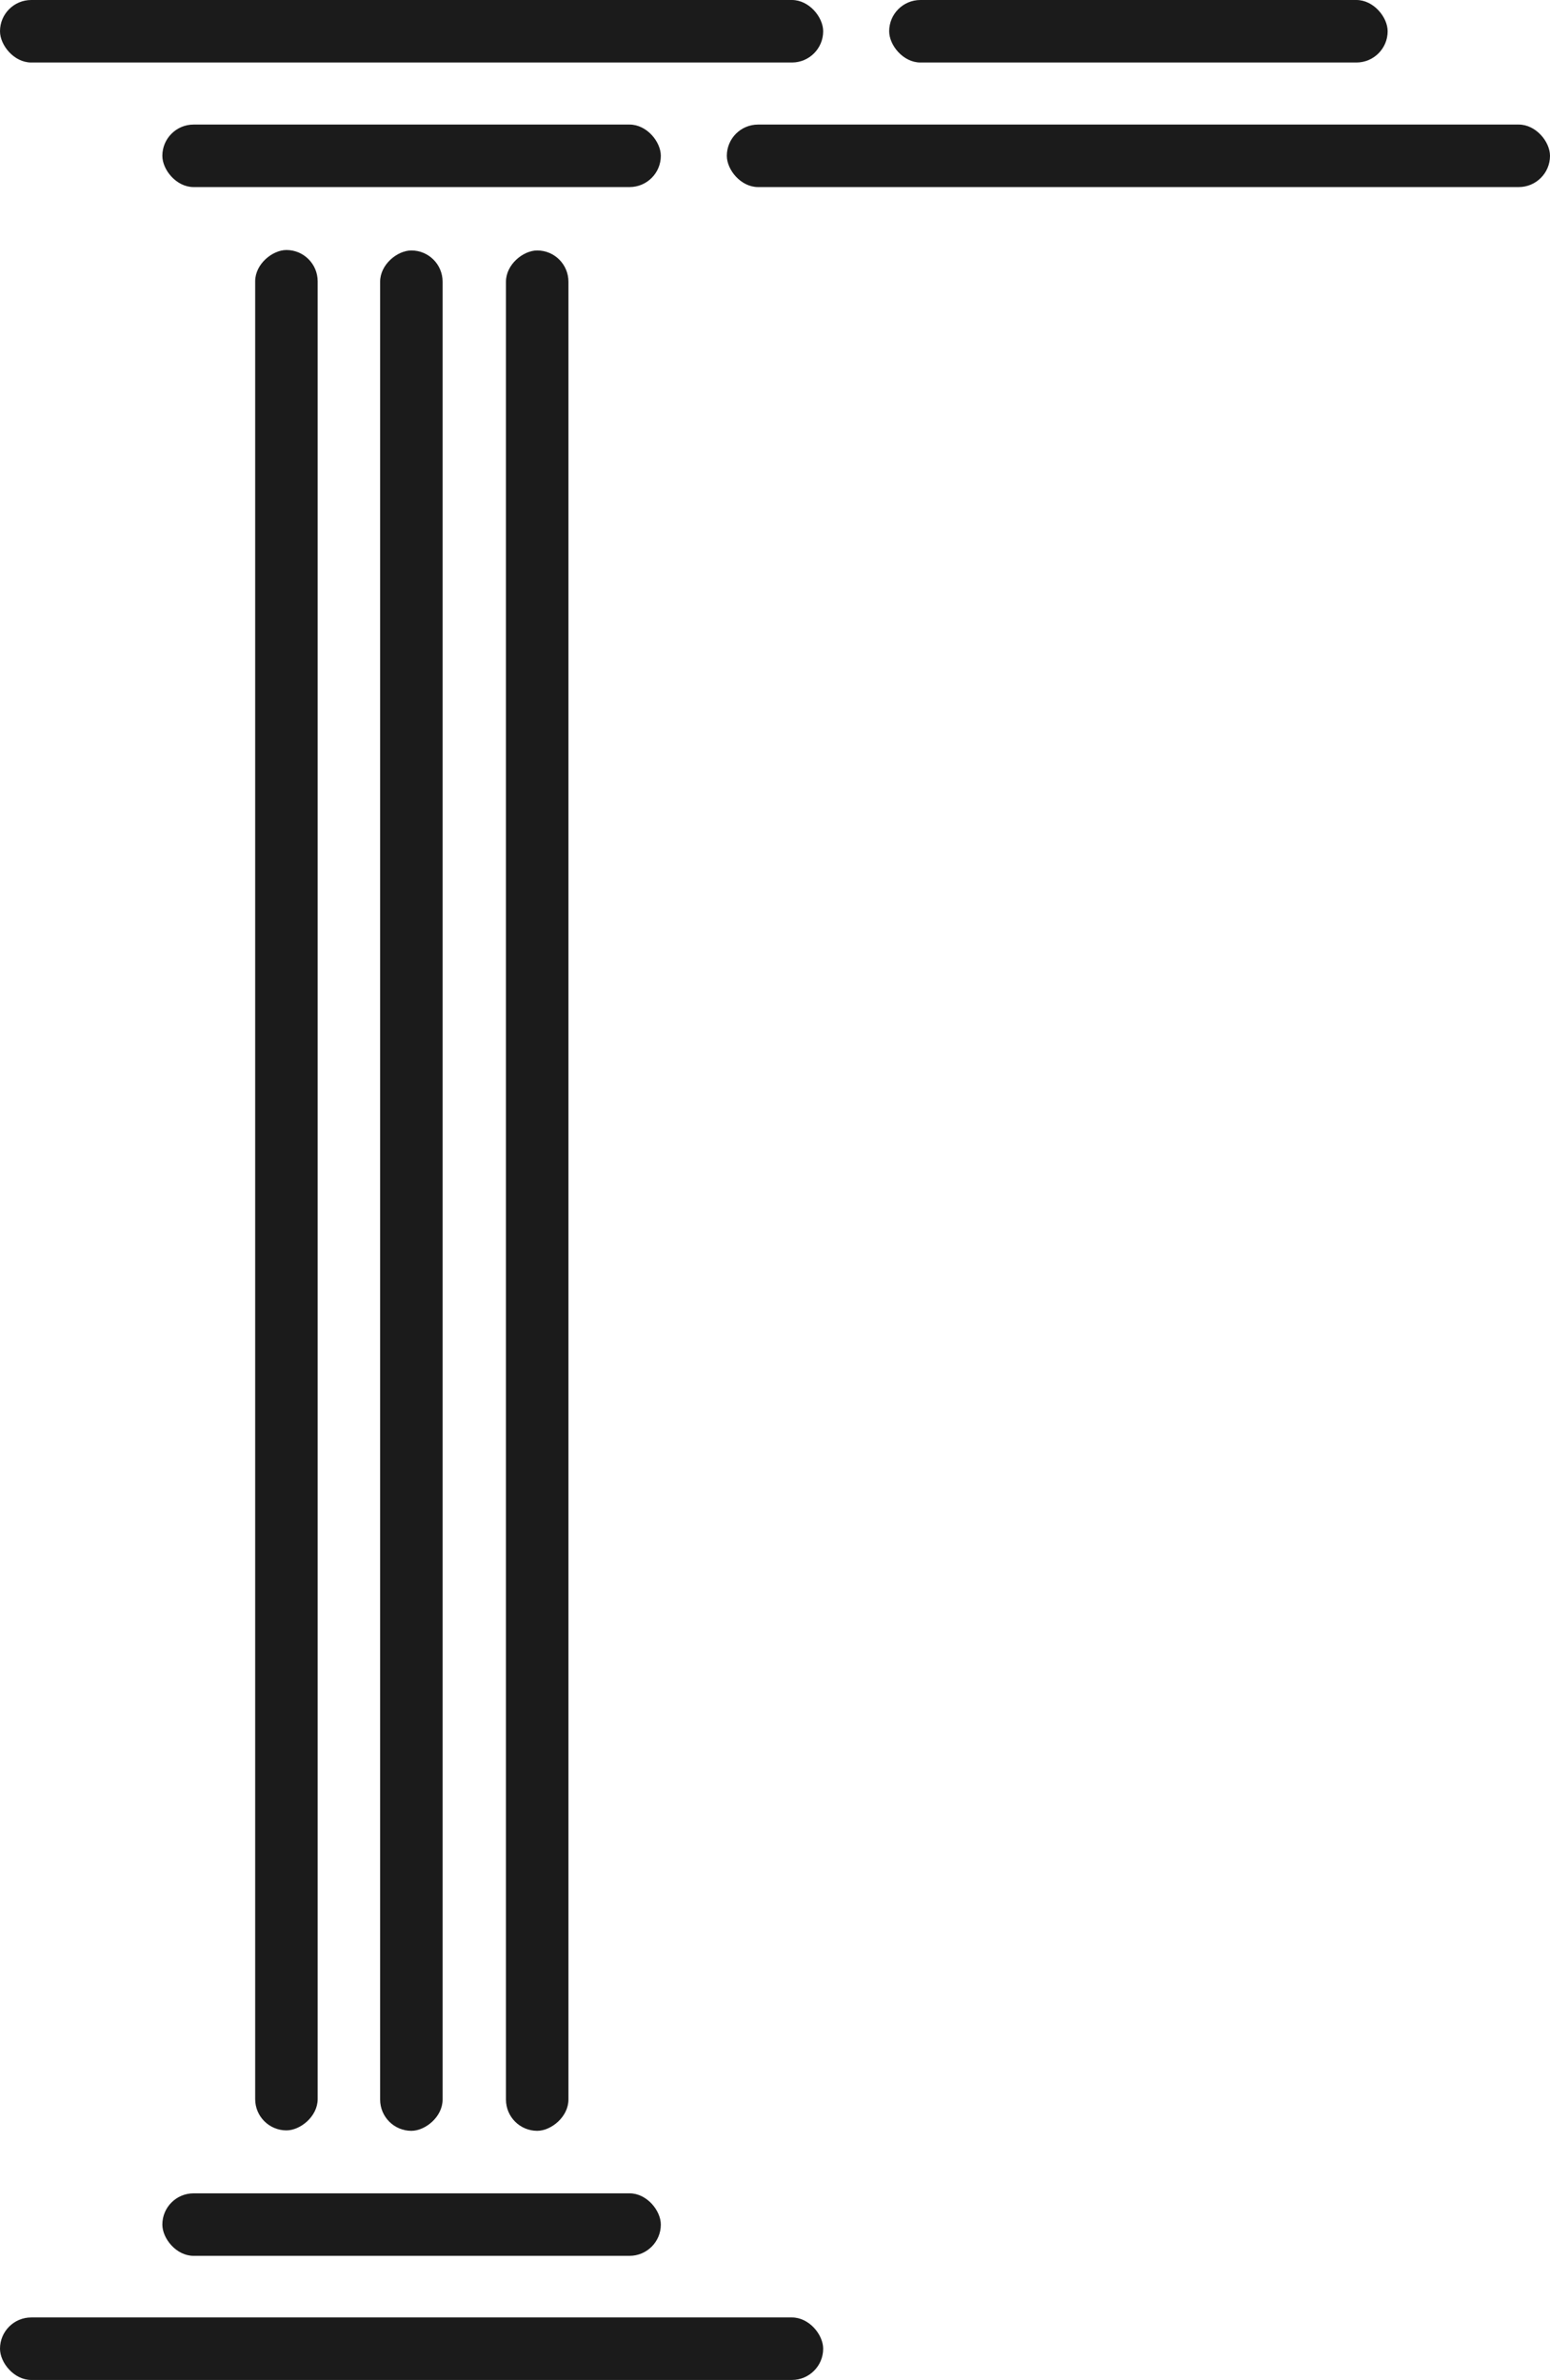 <?xml version="1.0" encoding="UTF-8"?> <svg xmlns="http://www.w3.org/2000/svg" viewBox="0 0 35.23 54.07"> <defs> <style>.cls-1{fill:#1b1b1b;}</style> </defs> <title>Asset 1</title> <g id="Layer_2" data-name="Layer 2"> <g id="Layer_1-2" data-name="Layer 1"> <rect class="cls-1" width="18.71" height="1.42" rx="0.71"></rect> <rect class="cls-1" x="3.69" y="2.83" width="11.33" height="1.42" rx="0.71"></rect> <rect class="cls-1" x="16.52" y="2.83" width="18.71" height="1.42" rx="0.71" transform="translate(51.75 7.08) rotate(-180)"></rect> <rect class="cls-1" x="20.21" width="11.33" height="1.42" rx="0.71" transform="translate(51.75 1.42) rotate(-180)"></rect> <rect class="cls-1" y="52.65" width="18.71" height="1.42" rx="0.71" transform="translate(18.71 106.72) rotate(-180)"></rect> <rect class="cls-1" x="3.69" y="49.82" width="11.33" height="1.42" rx="0.71" transform="translate(18.71 101.07) rotate(-180)"></rect> <rect class="cls-1" x="-14.86" y="26.33" width="42.72" height="1.42" rx="0.71" transform="translate(33.55 20.54) rotate(90)"></rect> <rect class="cls-1" x="-12.01" y="26.33" width="42.72" height="1.42" rx="0.71" transform="translate(36.39 17.7) rotate(90)"></rect> <rect class="cls-1" x="-9.15" y="26.33" width="42.72" height="1.42" rx="0.71" transform="translate(39.25 14.84) rotate(90)"></rect> </g> </g> </svg> 